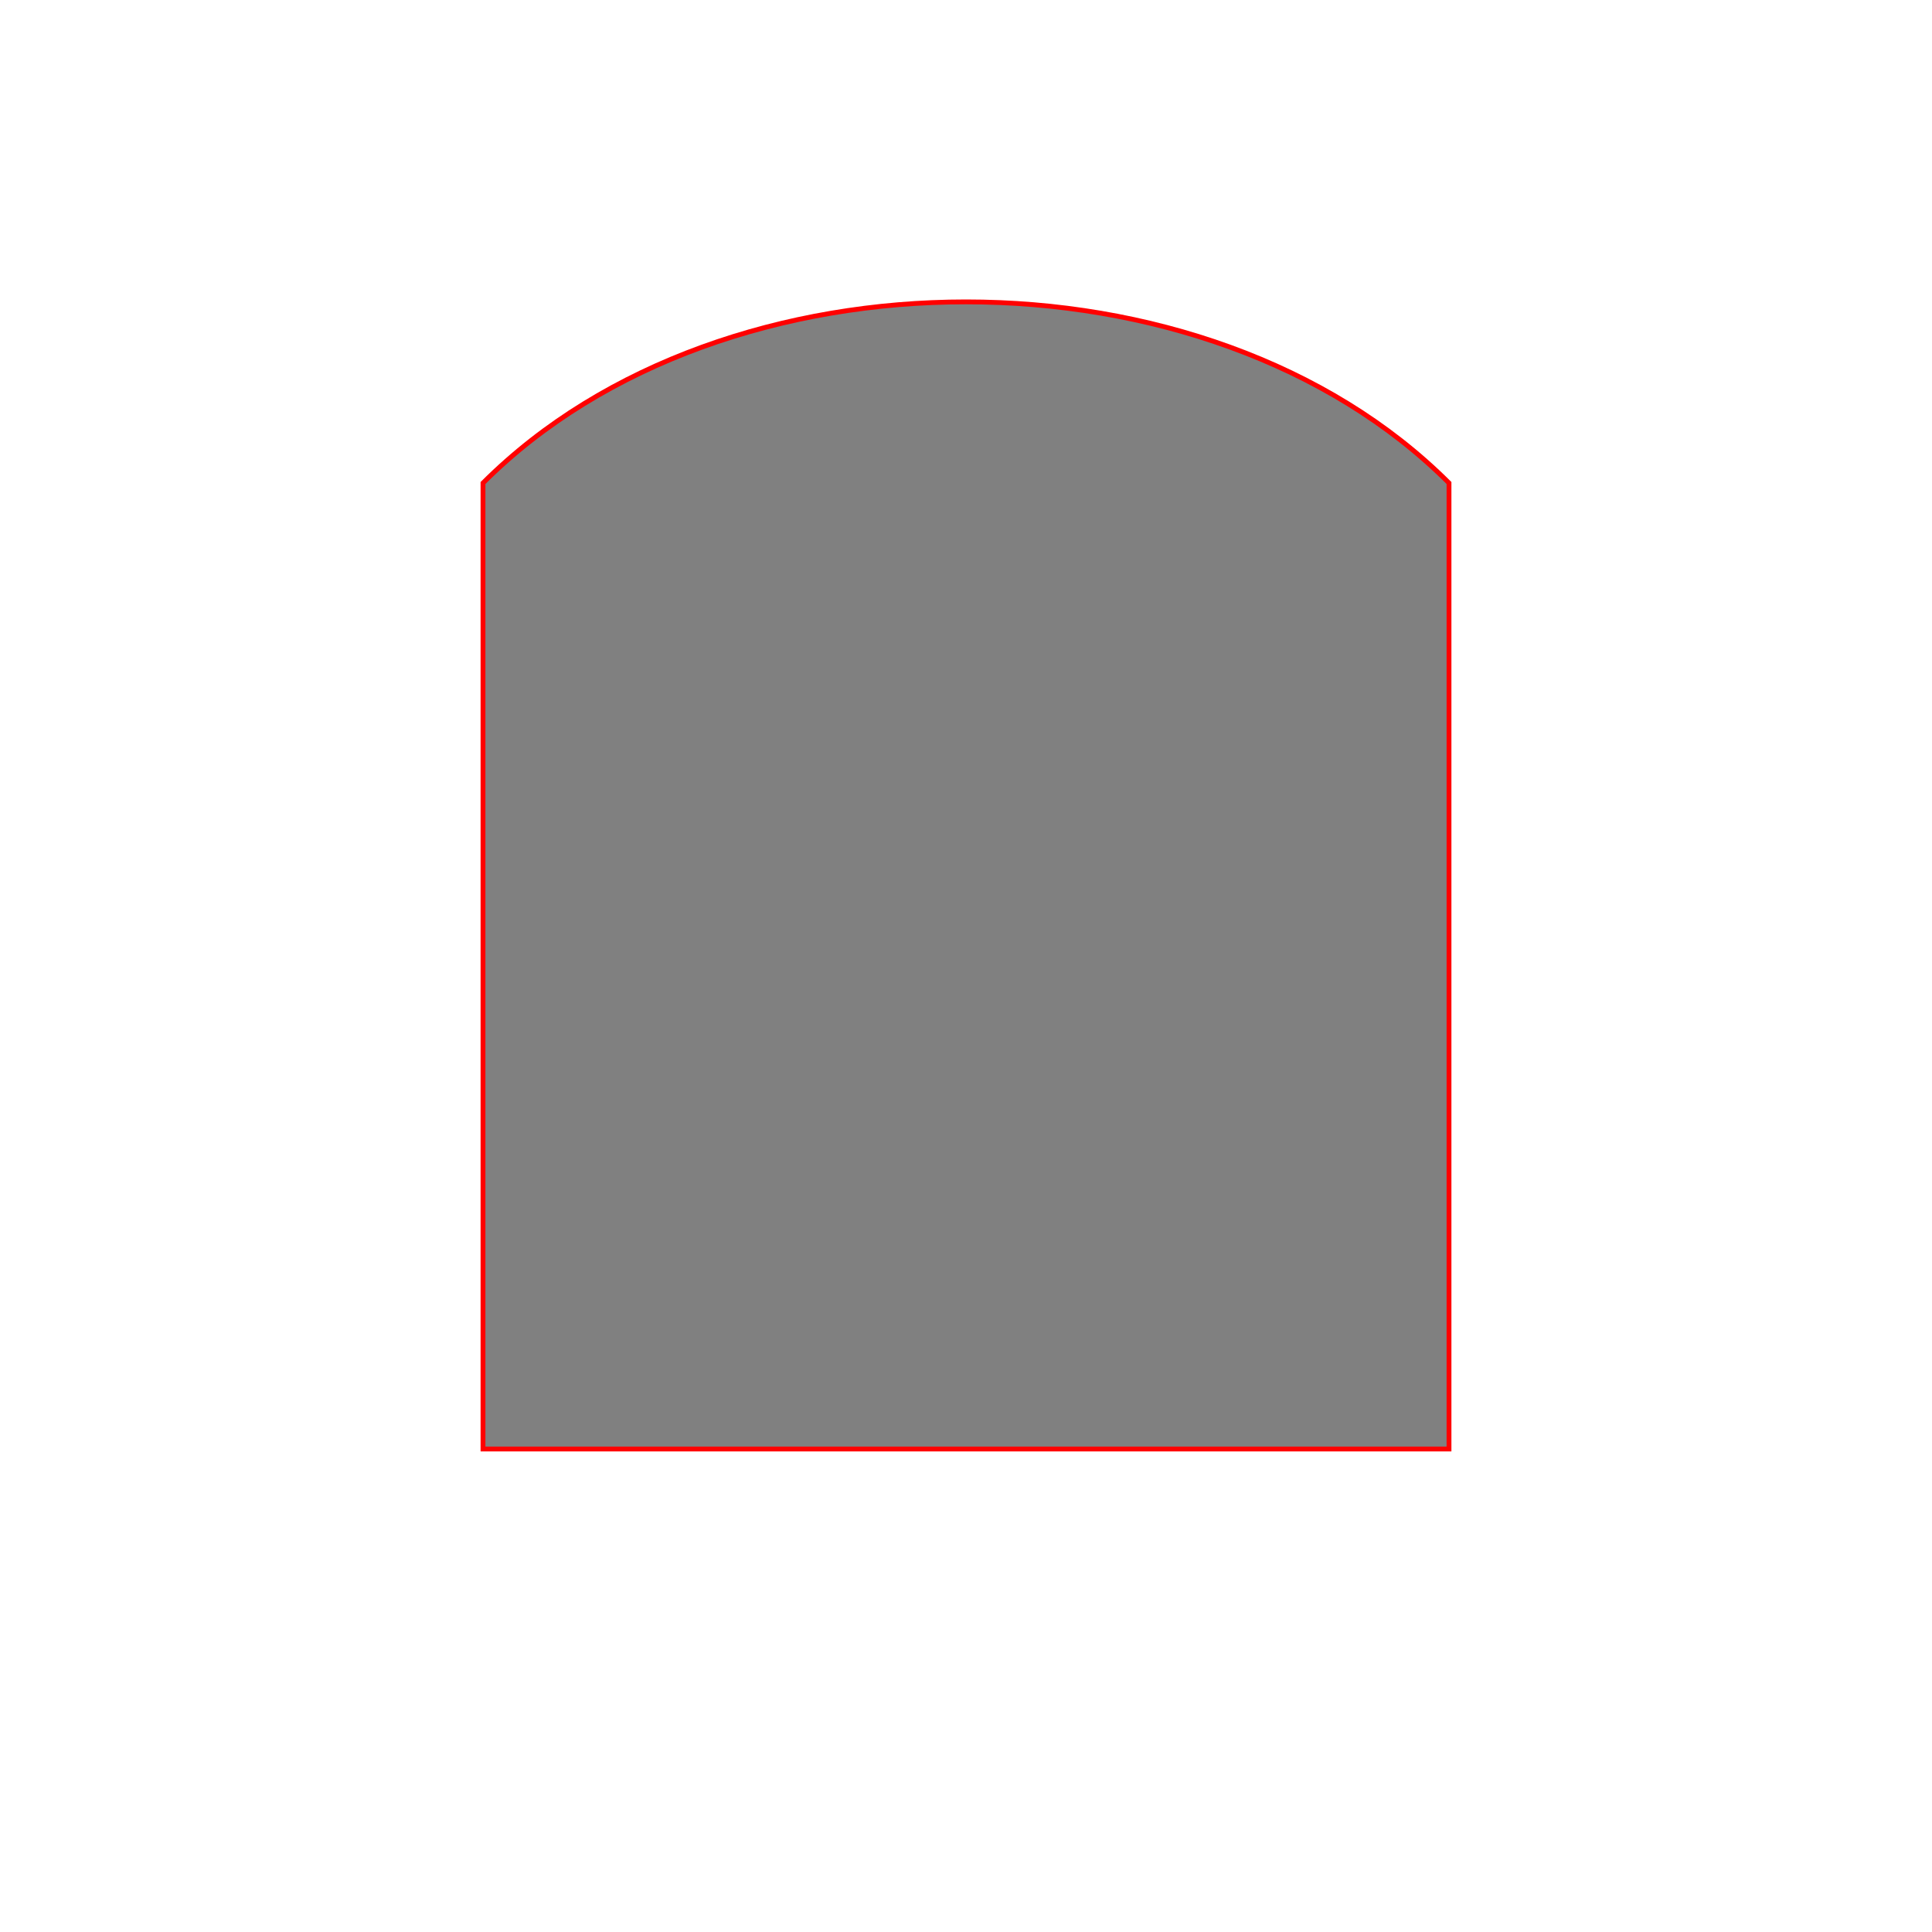 <?xml version="1.0" encoding="UTF-8"?>
<svg xmlns="http://www.w3.org/2000/svg" viewBox="0 0 400 400" ><path stroke="red" d="M 100,300 L 300,300 L 300,100 C 250,50 150,50 100,100 z " fill="gray" ></path>
</svg>
